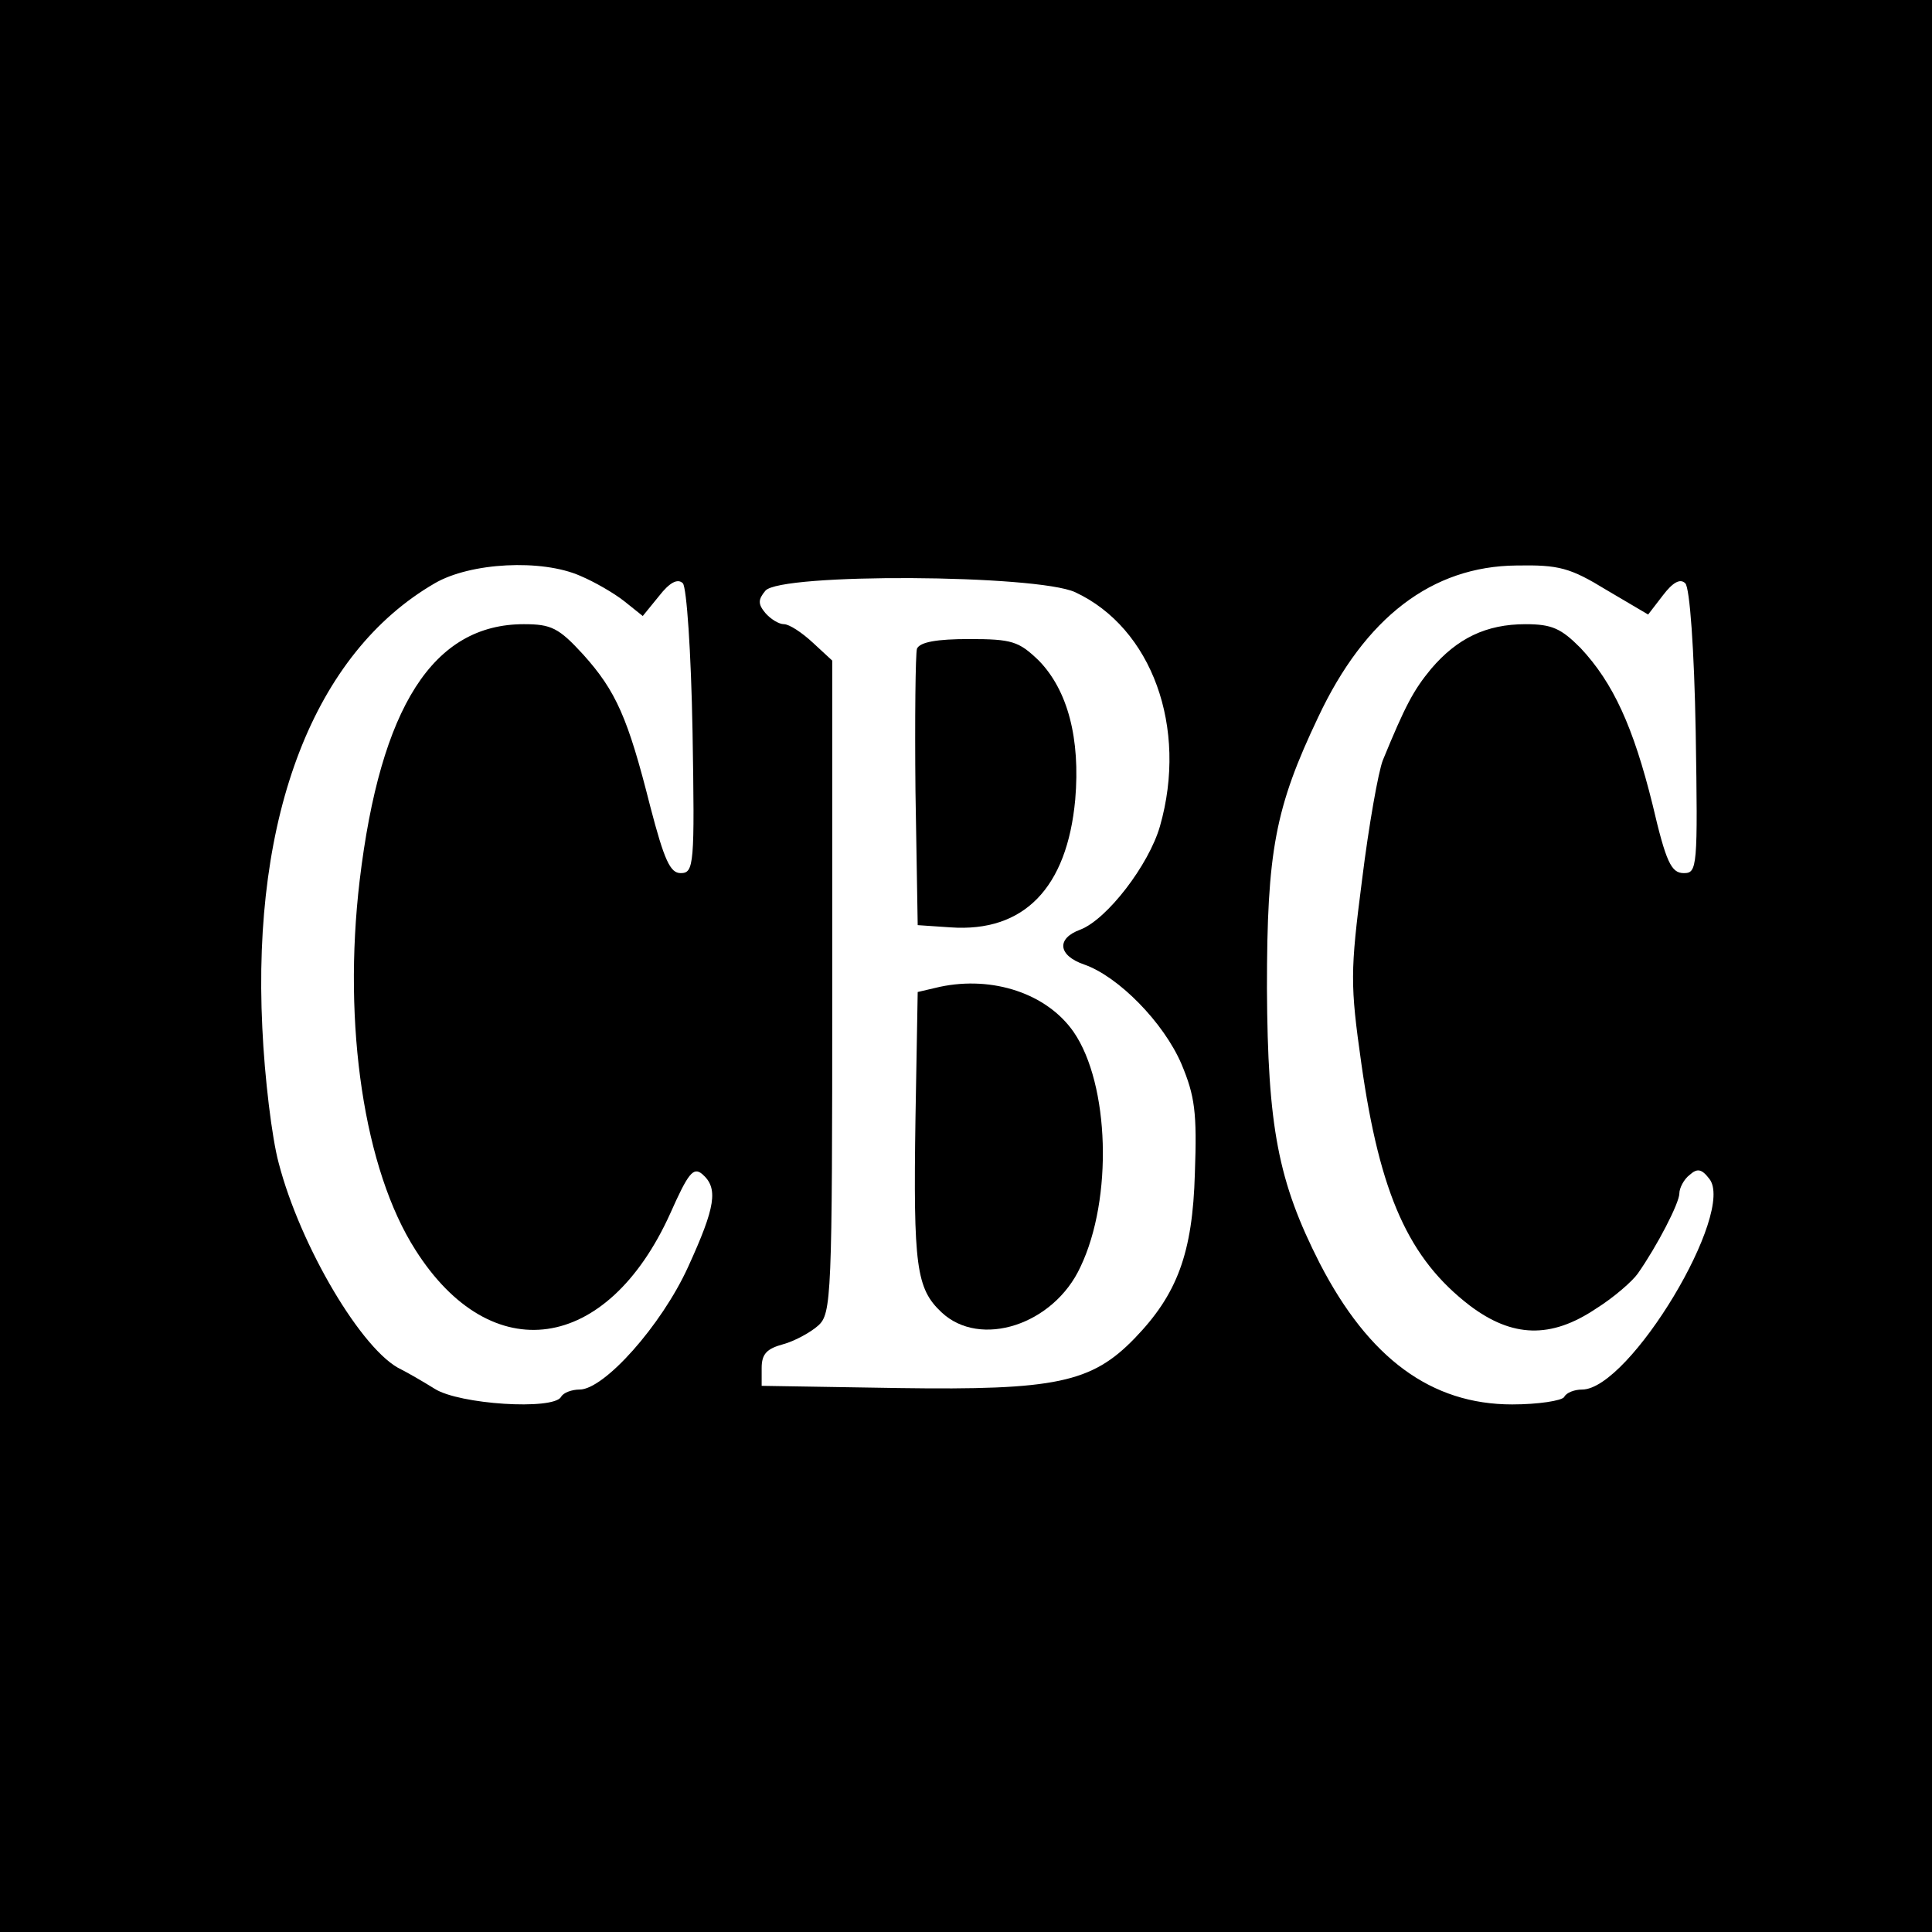 <?xml version="1.0" standalone="no"?>
<!DOCTYPE svg PUBLIC "-//W3C//DTD SVG 20010904//EN"
 "http://www.w3.org/TR/2001/REC-SVG-20010904/DTD/svg10.dtd">
<svg version="1.0" xmlns="http://www.w3.org/2000/svg"
 width="260pt" height="260pt" viewBox="0 0 260 260"
 preserveAspectRatio="xMidYMid meet">
<g transform="translate(0,260) scale(0.1,-0.1)"
fill="#000000" stroke="none">
<path d="M0 1300 l0 -1300 1300 0 1300 0 0 1300 0 1300 -1300 0 -1300 0 0
-1300z m781 525 c19 -8 45 -23 59 -34 l25 -20 22 27 c14 18 25 24 32 17 5 -6
11 -90 13 -200 3 -179 2 -190 -16 -190 -14 0 -22 17 -41 90 -30 119 -46 155
-90 204 -33 36 -43 41 -80 41 -122 0 -193 -111 -221 -345 -23 -195 6 -389 75
-497 102 -161 258 -139 343 49 24 54 31 63 43 53 22 -19 18 -44 -19 -125 -36
-79 -113 -165 -146 -165 -10 0 -22 -4 -25 -10 -11 -18 -137 -10 -170 11 -16
10 -37 22 -45 26 -52 24 -136 166 -165 278 -9 33 -19 115 -22 182 -14 287 70
504 232 598 48 28 144 33 196 10z m1381 -19 l56 -33 20 26 c13 17 23 23 30 16
6 -6 12 -88 14 -200 3 -183 2 -190 -16 -190 -17 0 -24 15 -42 92 -26 105 -53
164 -97 211 -26 26 -38 32 -74 32 -53 0 -92 -19 -127 -60 -24 -29 -35 -50 -65
-123 -6 -15 -19 -88 -28 -161 -16 -124 -16 -141 -1 -247 25 -177 64 -263 146
-326 57 -43 109 -45 170 -4 24 15 49 37 56 47 26 37 56 95 56 108 0 7 6 19 14
25 10 9 16 8 26 -5 37 -44 -107 -284 -171 -284 -10 0 -21 -4 -24 -10 -3 -5
-35 -10 -70 -10 -109 0 -193 62 -259 190 -56 110 -70 183 -71 370 0 185 11
243 69 365 63 134 153 203 267 204 57 1 72 -3 121 -33z m-715 -3 c103 -48 152
-182 114 -315 -15 -52 -71 -125 -107 -139 -33 -12 -30 -35 5 -47 46 -16 107
-78 131 -134 18 -43 21 -65 18 -147 -3 -108 -24 -163 -81 -222 -58 -60 -107
-70 -317 -67 l-185 3 0 24 c0 19 7 26 29 32 15 4 37 16 47 25 18 16 19 38 19
456 l0 439 -26 24 c-15 14 -32 25 -39 25 -7 0 -18 7 -25 15 -10 12 -10 18 0
30 20 24 365 22 417 -2z"/>
<path d="M1234 1727 c-2 -7 -3 -94 -2 -192 l3 -180 44 -3 c99 -7 157 53 168
172 7 82 -10 147 -49 187 -27 26 -36 29 -94 29 -43 0 -66 -4 -70 -13z"/>
<path d="M1265 1272 l-30 -7 -3 -170 c-3 -199 1 -229 35 -261 52 -49 151 -17
187 61 44 92 39 246 -9 316 -36 52 -109 76 -180 61z"/>
</g>
</svg>
